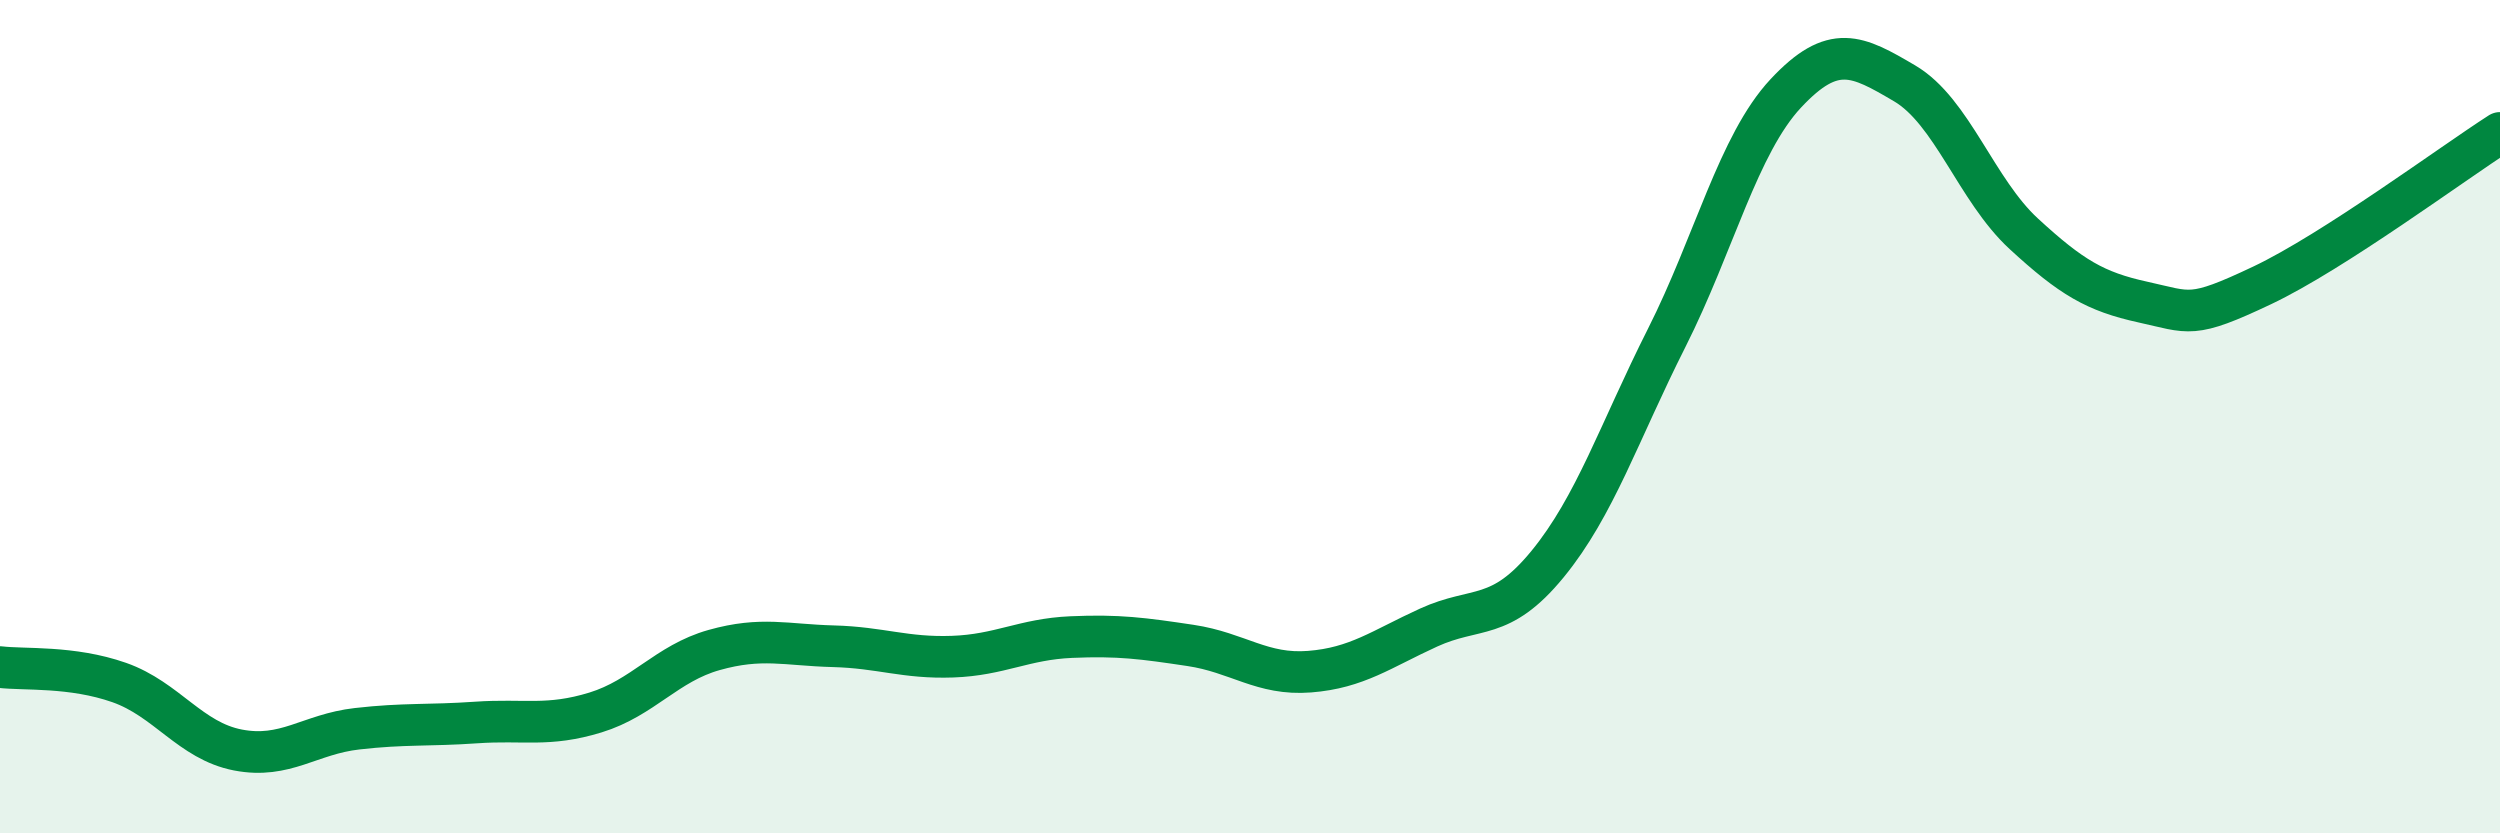 
    <svg width="60" height="20" viewBox="0 0 60 20" xmlns="http://www.w3.org/2000/svg">
      <path
        d="M 0,16.01 C 0.57,16.08 1.72,15.98 2.86,16.38 C 4,16.78 4.57,17.78 5.71,18 C 6.85,18.22 7.43,17.62 8.57,17.49 C 9.71,17.36 10.29,17.42 11.43,17.34 C 12.57,17.26 13.15,17.45 14.29,17.1 C 15.43,16.75 16,15.92 17.14,15.6 C 18.28,15.28 18.86,15.48 20,15.51 C 21.14,15.54 21.72,15.8 22.86,15.76 C 24,15.72 24.57,15.34 25.71,15.29 C 26.85,15.24 27.43,15.32 28.57,15.49 C 29.71,15.66 30.29,16.21 31.43,16.12 C 32.57,16.03 33.15,15.58 34.29,15.06 C 35.43,14.54 36,14.93 37.14,13.54 C 38.28,12.15 38.86,10.37 40,8.11 C 41.14,5.85 41.72,3.46 42.86,2.24 C 44,1.02 44.57,1.33 45.71,2 C 46.85,2.67 47.43,4.56 48.57,5.61 C 49.71,6.66 50.29,7 51.43,7.25 C 52.57,7.5 52.58,7.66 54.29,6.85 C 56,6.04 58.86,3.92 60,3.19L60 20L0 20Z"
        fill="#008740"
        opacity="0.1"
        stroke-linecap="round"
        stroke-linejoin="round"
      />
      <path
        d="M 0,16.01 C 0.57,16.08 1.72,15.98 2.86,16.38 C 4,16.78 4.57,17.78 5.71,18 C 6.85,18.22 7.43,17.62 8.57,17.49 C 9.71,17.36 10.29,17.42 11.43,17.34 C 12.57,17.26 13.15,17.45 14.29,17.1 C 15.43,16.75 16,15.92 17.14,15.6 C 18.28,15.28 18.86,15.48 20,15.51 C 21.14,15.54 21.72,15.8 22.86,15.76 C 24,15.72 24.57,15.34 25.71,15.29 C 26.85,15.24 27.43,15.32 28.57,15.49 C 29.71,15.66 30.29,16.21 31.43,16.12 C 32.57,16.03 33.15,15.58 34.29,15.06 C 35.43,14.54 36,14.93 37.14,13.54 C 38.28,12.15 38.86,10.37 40,8.11 C 41.14,5.85 41.72,3.46 42.86,2.24 C 44,1.02 44.57,1.33 45.71,2 C 46.85,2.67 47.43,4.56 48.57,5.61 C 49.71,6.66 50.29,7 51.43,7.25 C 52.57,7.5 52.58,7.66 54.29,6.85 C 56,6.04 58.86,3.92 60,3.19"
        stroke="#008740"
        stroke-width="1"
        fill="none"
        stroke-linecap="round"
        stroke-linejoin="round"
      />
    </svg>
  